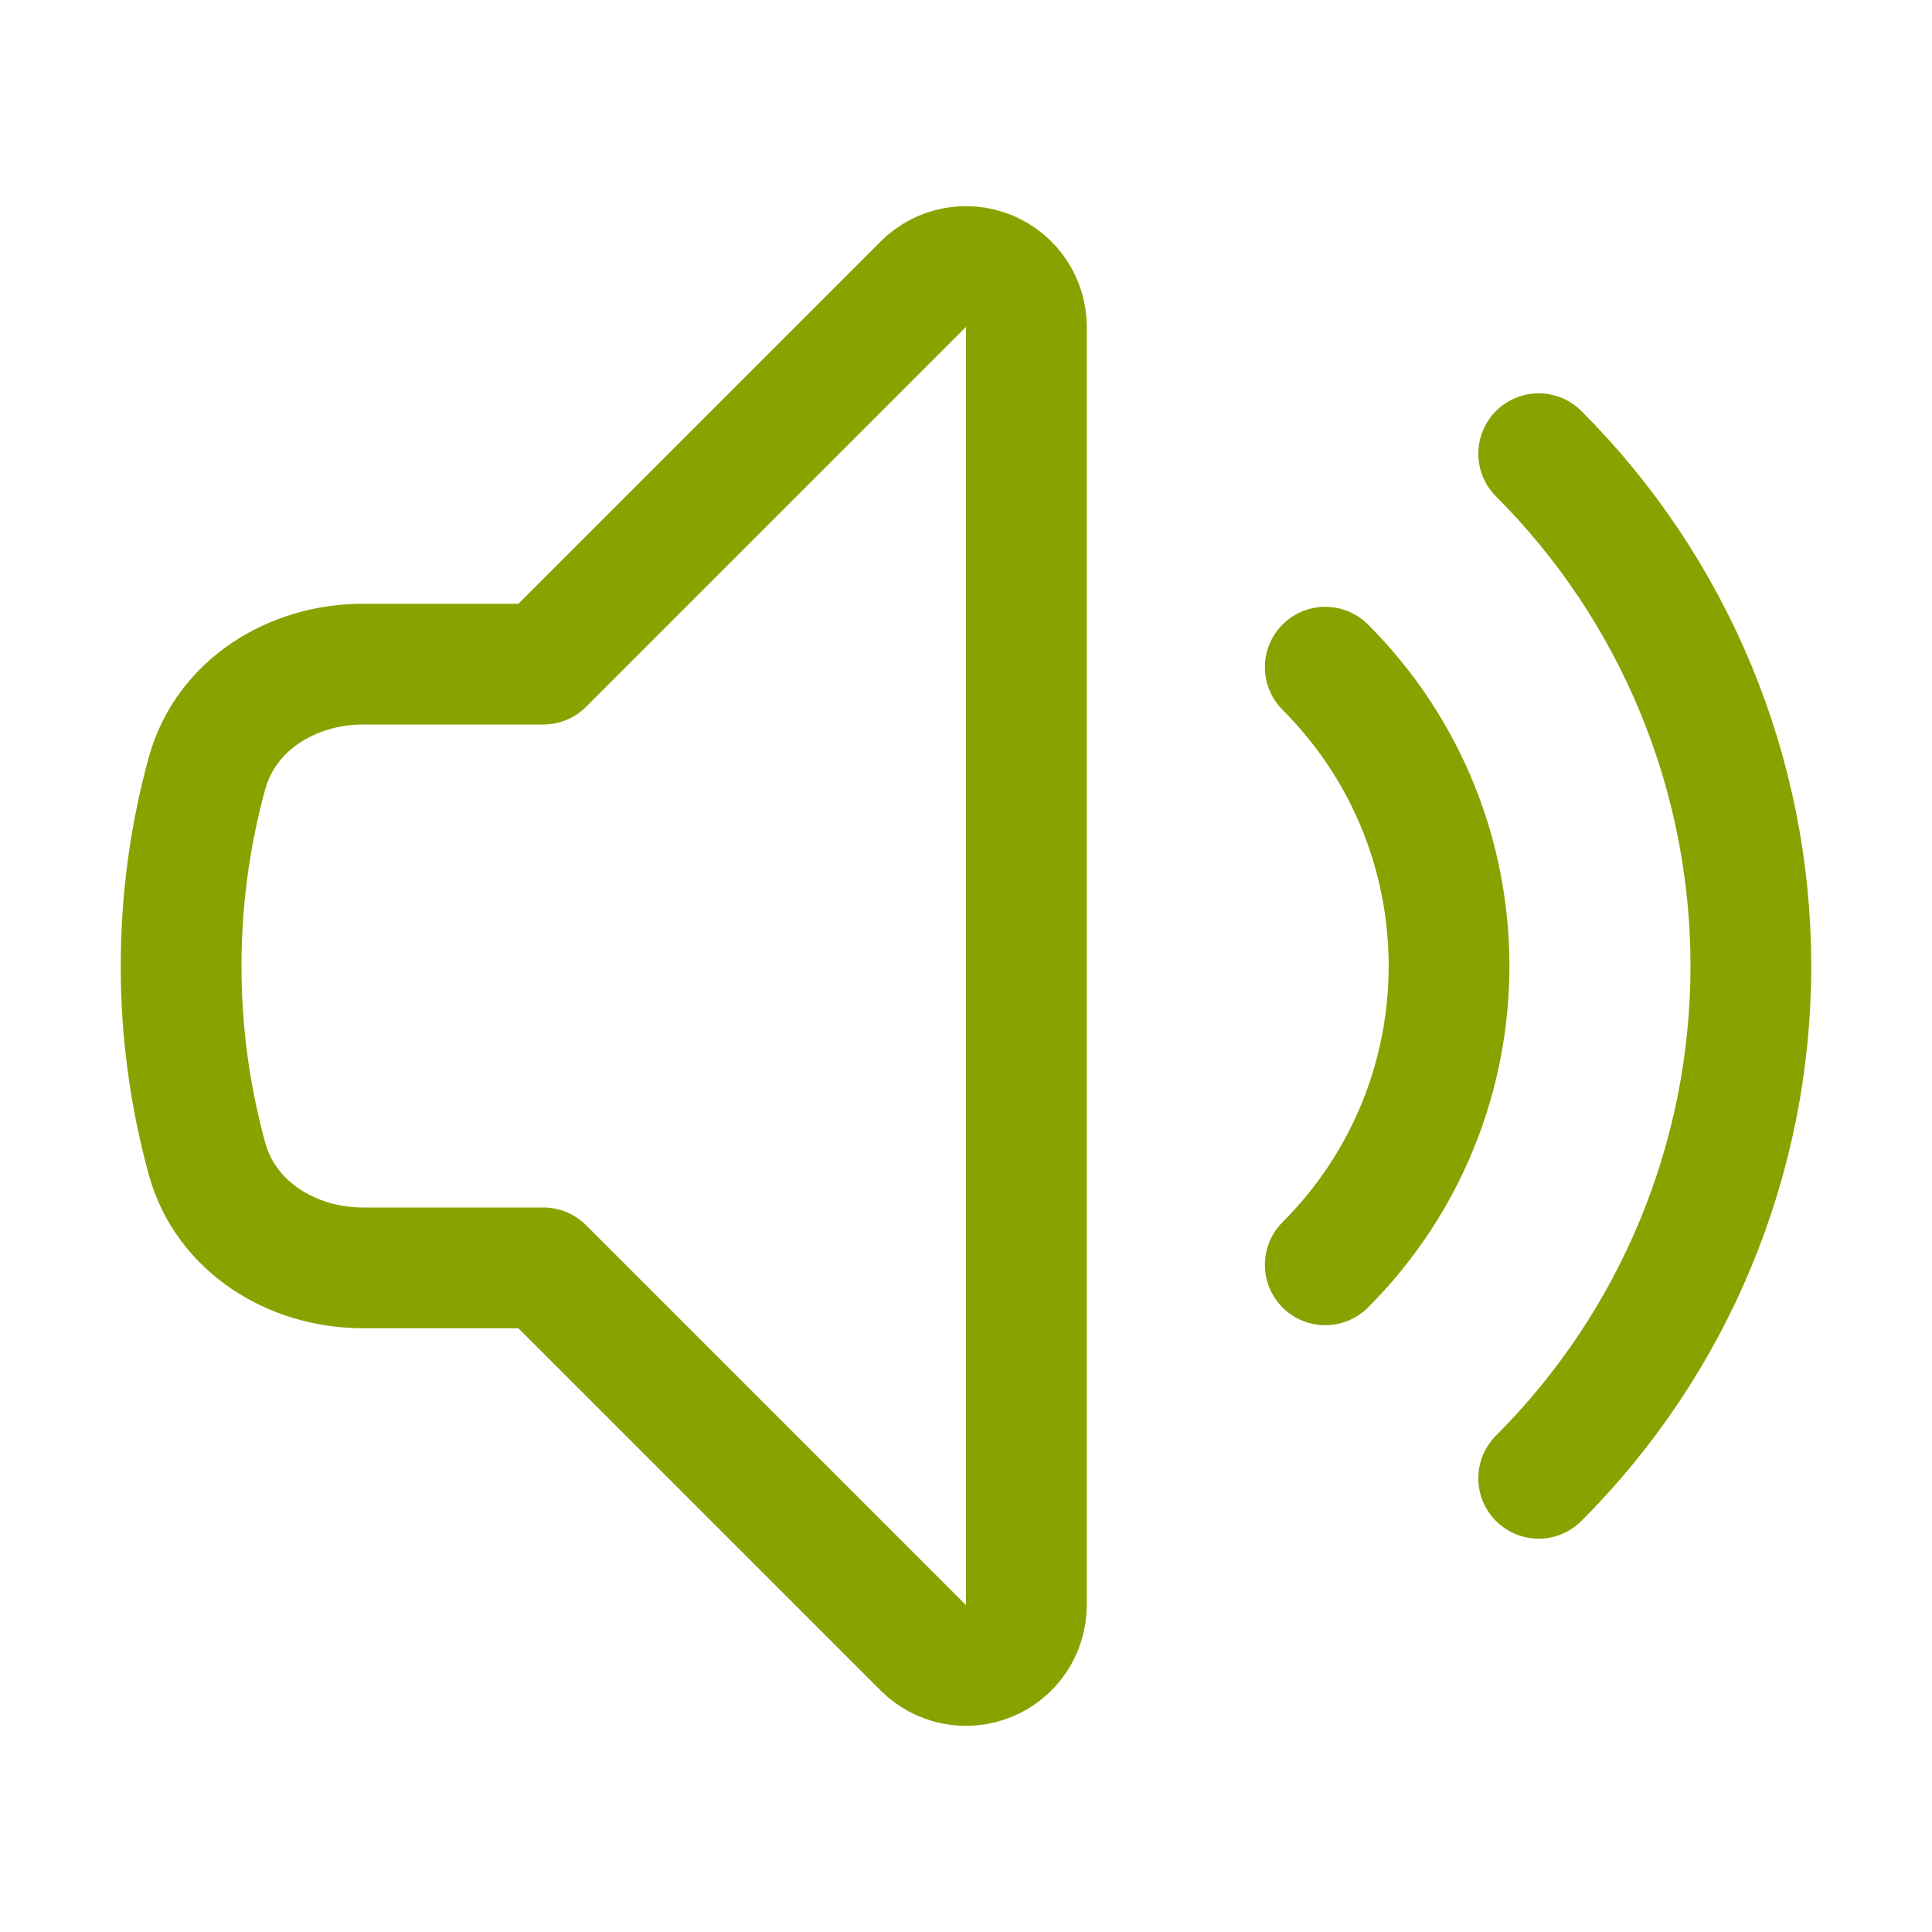 <?xml version="1.0" encoding="UTF-8" standalone="no"?>
<svg
   version="1.1"
   width="1080"
   height="1080"
   viewBox="0 0 1080 1080"
   xml:space="preserve"
   id="svg1"
   sodipodi:docname="Mediamodifier-Design.svg"
   inkscape:version="1.3.2 (091e20e, 2023-11-25, custom)"
   xmlns:inkscape="http://www.inkscape.org/namespaces/inkscape"
   xmlns:sodipodi="http://sodipodi.sourceforge.net/DTD/sodipodi-0.dtd"
   xmlns="http://www.w3.org/2000/svg"
   xmlns:svg="http://www.w3.org/2000/svg"><sodipodi:namedview
   id="namedview1"
   pagecolor="#ffffff"
   bordercolor="#000000"
   borderopacity="0.25"
   inkscape:showpageshadow="2"
   inkscape:pageopacity="0.0"
   inkscape:pagecheckerboard="0"
   inkscape:deskcolor="#d1d1d1"
   inkscape:zoom="0.75277778"
   inkscape:cx="540"
   inkscape:cy="540"
   inkscape:window-width="1920"
   inkscape:window-height="1009"
   inkscape:window-x="-8"
   inkscape:window-y="-8"
   inkscape:window-maximized="1"
   inkscape:current-layer="svg1" />
<desc
   id="desc1">Created with Fabric.js 5.2.4</desc>
<defs
   id="defs1">
</defs>
<g
   transform="matrix(1 0 0 1 540 540)"
   id="3b0abf01-3572-4e51-879c-b8db263dea69">
<rect
   style="stroke: none; stroke-width: 1; stroke-dasharray: none; stroke-linecap: butt; stroke-dashoffset: 0; stroke-linejoin: miter; stroke-miterlimit: 4; fill: rgb(255,255,255); fill-rule: nonzero; opacity: 1; visibility: hidden;"
   vector-effect="non-scaling-stroke"
   x="-540"
   y="-540"
   rx="0"
   ry="0"
   width="1080"
   height="1080"
   id="rect1" />
</g>
<g
   transform="matrix(1 0 0 1 540 540)"
   id="9c5fe51b-4c2b-4b54-8b6c-62f56ca70a85">
</g>
<g
   transform="matrix(45 0 0 45 540 540)"
   id="g1"
   style="stroke:#89a200;stroke-opacity:1">
<path
   style="stroke:#89a200;stroke-width:1.5;stroke-dasharray:none;stroke-linecap:round;stroke-dashoffset:0;stroke-linejoin:round;stroke-miterlimit:4;fill:none;fill-rule:nonzero;opacity:1;stroke-opacity:1"
   transform=" translate(-12, -12)"
   d="M 19.114 5.636 C 20.802 7.324 21.75 9.613 21.75 12 C 21.75 14.387 20.802 16.676 19.114 18.364 M 16.463 8.288 C 18.513 10.338 18.513 13.662 16.463 15.712 M 6.75 8.25 L 11.47 3.53 C 11.684 3.316 12.007 3.252 12.287 3.368 C 12.567 3.484 12.75 3.757 12.75 4.06 L 12.75 19.94 C 12.75 20.243 12.567 20.516 12.287 20.632 C 12.007 20.748 11.684 20.684 11.47 20.47 L 6.75 15.75 L 4.51 15.75 C 3.63 15.75 2.806 15.243 2.572 14.396 C 2.358 13.615 2.249 12.81 2.25 12 C 2.25 11.17 2.362 10.367 2.572 9.604 C 2.806 8.756 3.63 8.25 4.51 8.25 L 6.75 8.25 Z"
   stroke-linecap="round"
   id="path1" />
</g>
</svg>
